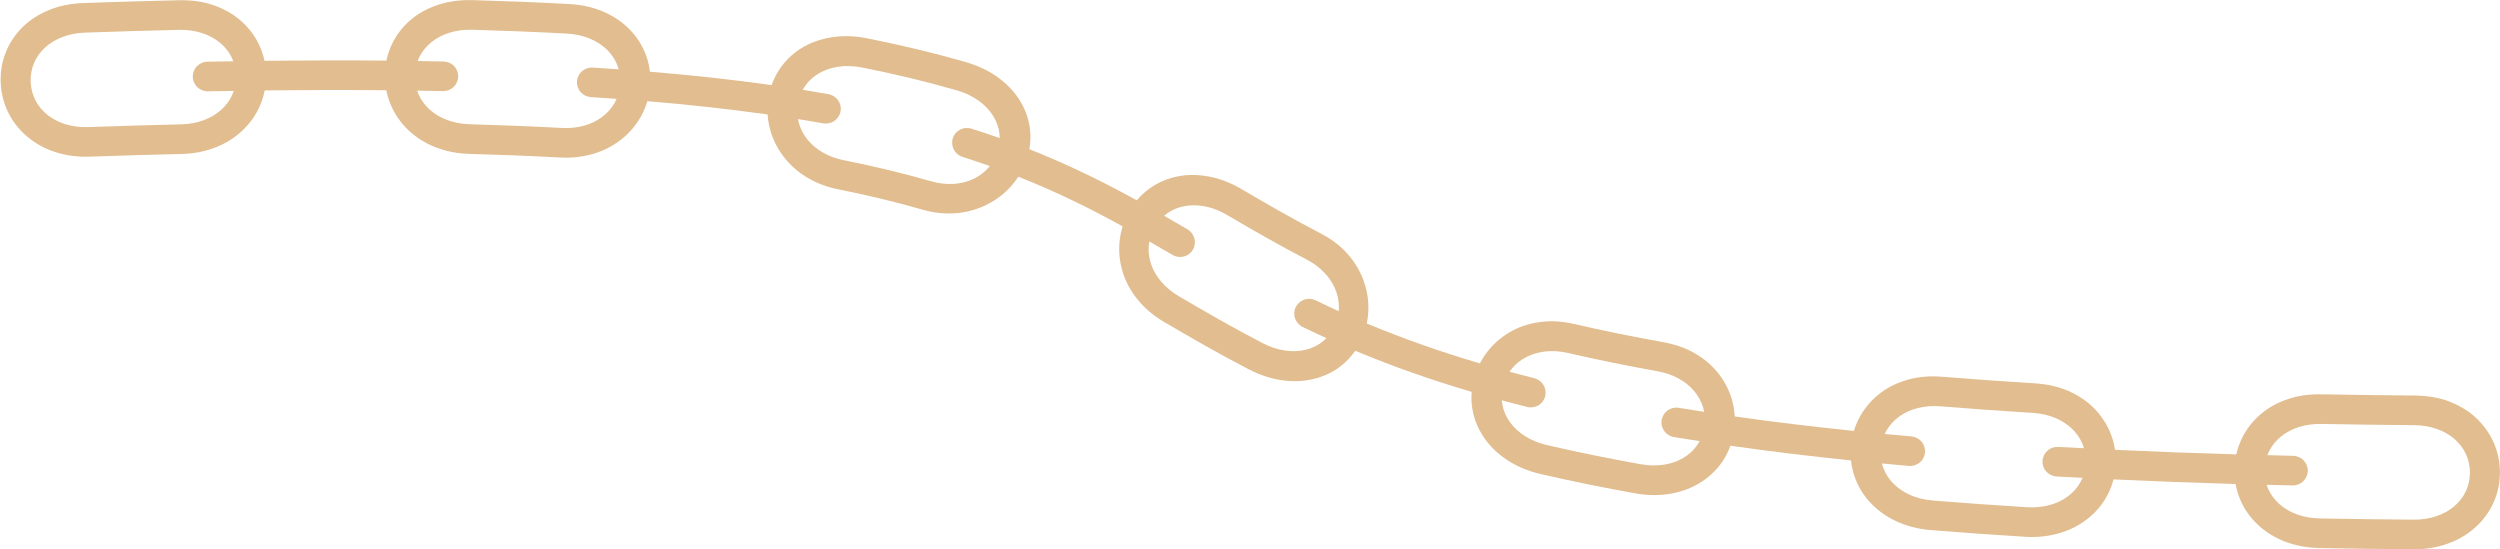 <?xml version="1.0" encoding="UTF-8" standalone="no"?><svg xmlns="http://www.w3.org/2000/svg" xmlns:xlink="http://www.w3.org/1999/xlink" fill="#e1bd8f" height="103" preserveAspectRatio="xMidYMid meet" version="1" viewBox="15.6 198.5 468.7 103.0" width="468.7" zoomAndPan="magnify"><g id="change1_1"><path d="M 121.875 204.797 C 124.953 204.961 127.559 206.059 129.336 207.758 C 131.109 209.453 132.055 211.742 131.871 214.297 C 131.684 216.852 130.43 218.977 128.488 220.426 C 126.547 221.875 123.918 222.648 120.93 222.488 C 115.172 222.18 109.402 221.953 103.621 221.789 C 97.625 221.621 93.312 217.828 93.383 212.711 C 93.453 207.594 97.965 203.91 104.117 204.078 C 110.031 204.246 115.949 204.48 121.875 204.797 Z M 126.949 227.301 C 128.887 226.715 130.637 225.789 132.16 224.574 C 135.234 222.117 137.145 218.621 137.477 214.672 C 137.809 210.723 136.484 206.949 133.684 204.059 C 132.297 202.625 130.609 201.504 128.672 200.668 C 126.691 199.812 124.496 199.375 122.172 199.25 C 116.195 198.93 110.23 198.695 104.273 198.527 C 101.957 198.465 99.754 198.723 97.723 199.406 C 95.738 200.074 93.977 201.02 92.48 202.32 C 89.461 204.957 87.801 208.605 87.766 212.566 C 87.73 216.531 89.316 220.203 92.188 222.922 C 93.609 224.27 95.293 225.336 97.188 226.082 C 99.125 226.844 101.234 227.277 103.469 227.344 C 109.203 227.504 114.93 227.727 120.633 228.031 C 122.852 228.152 124.973 227.898 126.949 227.301"/><path d="M 195.016 215.449 C 198.078 216.328 200.438 218.07 201.766 220.18 C 203.102 222.293 203.406 224.762 202.547 227.168 C 201.684 229.578 199.914 231.297 197.719 232.219 C 195.52 233.137 192.883 233.27 190.105 232.473 C 184.762 230.93 179.305 229.637 173.777 228.535 C 170.906 227.965 168.582 226.602 167.047 224.746 C 165.52 222.891 164.781 220.535 165.184 218.004 C 165.586 215.477 167.027 213.461 169.172 212.227 C 171.312 210.992 174.152 210.543 177.242 211.16 C 183.184 212.344 189.121 213.746 195.016 215.449 Z M 194.535 238.492 C 196.453 238.375 198.297 237.914 200.031 237.137 C 203.531 235.566 206.355 232.777 207.824 229.094 C 209.297 225.418 209.113 221.402 207.074 217.805 C 206.066 216.027 204.645 214.469 202.871 213.141 C 201.062 211.781 198.914 210.793 196.555 210.109 C 190.484 208.363 184.398 206.926 178.328 205.715 C 175.965 205.242 173.664 205.133 171.488 205.492 C 169.363 205.844 167.434 206.516 165.738 207.594 C 162.312 209.77 160.184 213.18 159.637 217.102 C 159.086 221.027 160.176 224.871 162.574 227.949 C 163.762 229.477 165.227 230.766 166.922 231.781 C 168.66 232.816 170.594 233.562 172.691 233.98 C 178.09 235.059 183.395 236.316 188.566 237.809 C 190.582 238.387 192.578 238.609 194.535 238.492"/><path d="M 49.16 204.098 C 55.281 203.957 59.781 207.633 59.855 212.75 C 59.93 217.867 55.609 221.672 49.578 221.812 C 43.766 221.949 37.953 222.121 32.141 222.324 C 26.102 222.531 21.562 218.98 21.348 213.867 C 21.137 208.754 25.41 204.828 31.523 204.617 C 37.398 204.41 43.277 204.238 49.16 204.098 Z M 56.035 226.125 C 57.945 225.379 59.633 224.309 61.059 222.961 C 63.941 220.238 65.52 216.574 65.473 212.609 C 65.43 208.648 63.762 205.023 60.75 202.391 C 59.262 201.086 57.504 200.113 55.531 199.441 C 53.516 198.754 51.328 198.492 49.031 198.547 C 43.125 198.688 37.223 198.859 31.332 199.066 C 29.035 199.145 26.871 199.535 24.902 200.336 C 22.977 201.117 21.281 202.16 19.871 203.547 C 17.023 206.344 15.559 210.07 15.73 214.031 C 15.906 217.988 17.684 221.574 20.723 224.129 C 22.227 225.395 23.977 226.363 25.93 226.996 C 27.922 227.645 30.078 227.949 32.332 227.871 C 38.129 227.672 43.918 227.5 49.707 227.363 C 51.961 227.312 54.086 226.887 56.035 226.125"/><path d="M 169.93 221.621 C 155.586 219.074 141.012 217.633 126.402 216.711 C 124.863 216.617 123.684 215.324 123.77 213.773 C 123.859 212.223 125.191 211.07 126.746 211.172 C 141.504 212.102 156.266 213.555 170.906 216.152 C 172.449 216.43 173.473 217.871 173.18 219.395 C 172.887 220.918 171.438 221.891 169.93 221.621"/><path d="M 235.414 246.285 C 229.086 242.566 222.77 238.973 216.234 235.867 C 209.711 232.746 202.977 230.102 196.074 227.922 C 194.621 227.465 193.785 225.938 194.227 224.449 C 194.668 222.961 196.242 222.152 197.75 222.629 C 204.879 224.879 211.875 227.625 218.629 230.855 C 225.387 234.066 231.871 237.762 238.227 241.496 C 239.566 242.281 240.027 243.977 239.242 245.312 C 238.457 246.652 236.75 247.07 235.414 246.285"/><path d="M 98.629 215.582 C 83.969 215.27 69.285 215.328 54.605 215.621 C 53.055 215.648 51.773 214.453 51.742 212.902 C 51.707 211.352 52.941 210.098 54.496 210.066 C 69.234 209.777 83.988 209.715 98.75 210.031 C 100.309 210.066 101.539 211.32 101.5 212.871 C 101.461 214.426 100.176 215.617 98.629 215.582"/><path d="M 326.352 268.098 C 329.273 268.621 331.648 269.961 333.215 271.809 C 334.777 273.652 335.527 276.008 335.137 278.535 C 334.75 281.066 333.316 283.09 331.199 284.344 C 329.086 285.602 326.289 286.086 323.23 285.539 C 317.344 284.484 311.465 283.301 305.602 281.941 C 302.551 281.234 300.145 279.668 298.699 277.664 C 297.246 275.66 296.754 273.227 297.426 270.758 C 298.102 268.289 299.734 266.441 301.887 265.371 C 304.047 264.309 306.727 264.016 309.602 264.68 C 315.133 265.965 320.723 267.09 326.352 268.098 Z M 328.973 291.031 C 331.062 290.656 332.973 289.895 334.641 288.809 C 338.02 286.613 340.148 283.223 340.703 279.297 C 341.262 275.371 340.172 271.547 337.727 268.469 C 336.516 266.941 335.012 265.695 333.27 264.695 C 331.488 263.672 329.488 263.02 327.328 262.633 C 321.781 261.637 316.281 260.527 310.852 259.27 C 308.742 258.781 306.68 258.594 304.672 258.832 C 302.707 259.062 300.875 259.574 299.172 260.48 C 295.742 262.312 293.172 265.355 292.039 269.156 C 290.914 272.953 291.445 276.941 293.691 280.344 C 294.805 282.023 296.277 283.496 298.074 284.684 C 299.91 285.902 302.023 286.812 304.348 287.352 C 310.316 288.734 316.285 289.938 322.25 291.004 C 324.57 291.422 326.84 291.418 328.973 291.031"/><path d="M 260.504 247.117 C 263.09 248.461 264.918 250.387 265.879 252.578 C 266.832 254.77 266.914 257.234 265.859 259.566 C 264.805 261.898 262.875 263.461 260.457 264.062 C 258.051 264.668 255.16 264.305 252.348 262.848 C 246.941 260.047 241.711 257.035 236.633 254.055 C 233.996 252.508 232.234 250.383 231.434 248.098 C 230.633 245.809 230.785 243.344 232.059 241.125 C 233.332 238.902 235.402 237.535 237.82 237.121 C 240.242 236.707 242.996 237.246 245.602 238.773 C 250.609 241.719 255.523 244.539 260.504 247.117 Z M 256.422 269.852 C 258.598 270.105 260.707 269.922 262.648 269.34 C 266.586 268.16 269.516 265.406 271.035 261.75 C 272.559 258.09 272.48 254.125 271.031 250.551 C 270.312 248.777 269.27 247.199 267.945 245.781 C 266.598 244.328 264.945 243.164 263.059 242.188 C 258.215 239.68 253.398 236.914 248.41 233.984 C 246.469 232.848 244.441 232.008 242.332 231.613 C 240.27 231.23 238.246 231.184 236.285 231.594 C 232.316 232.41 229.098 234.828 227.195 238.305 C 225.297 241.785 224.93 245.754 226.082 249.488 C 226.652 251.34 227.582 253.078 228.871 254.652 C 230.188 256.262 231.84 257.684 233.824 258.848 C 238.918 261.84 244.25 264.906 249.793 267.777 C 251.945 268.895 254.195 269.586 256.422 269.852"/><path d="M 301.887 274.789 C 294.68 272.984 287.527 270.895 280.496 268.418 C 273.461 265.949 266.551 263.078 259.84 259.809 C 258.422 259.117 257.836 257.445 258.539 256.062 C 259.238 254.68 260.898 254.145 262.27 254.812 C 268.789 257.992 275.488 260.773 282.34 263.18 C 289.184 265.59 296.172 267.633 303.238 269.402 C 304.727 269.777 305.652 271.258 305.289 272.766 C 304.93 274.277 303.41 275.172 301.887 274.789"/><path d="M 373.457 285.852 C 358.746 284.555 344.055 282.859 329.441 280.438 C 327.898 280.184 326.859 278.758 327.129 277.23 C 327.395 275.699 328.832 274.707 330.352 274.961 C 344.777 277.352 359.34 279.031 373.941 280.32 C 375.48 280.453 376.629 281.781 376.5 283.328 C 376.371 284.871 375.008 285.988 373.457 285.852"/><path d="M 468.246 278.211 C 474.289 278.262 478.672 282.004 478.664 287.125 C 478.652 292.242 474.211 295.977 468.102 295.926 C 462.223 295.879 456.348 295.805 450.469 295.695 C 444.352 295.582 440.008 291.727 440.145 286.609 C 440.277 281.488 444.754 277.867 450.793 277.98 C 456.609 278.086 462.426 278.16 468.246 278.211 Z M 474.527 300.418 C 476.484 299.719 478.223 298.68 479.691 297.355 C 482.66 294.688 484.281 291.035 484.281 287.07 C 484.281 283.109 482.66 279.469 479.738 276.781 C 478.289 275.453 476.578 274.449 474.656 273.73 C 472.691 272.996 470.551 272.676 468.293 272.656 C 462.488 272.609 456.691 272.535 450.895 272.426 C 448.641 272.387 446.496 272.648 444.516 273.328 C 442.574 273.996 440.844 274.926 439.363 276.215 C 436.367 278.812 434.645 282.422 434.527 286.383 C 434.41 290.348 435.93 294.055 438.828 296.809 C 440.262 298.172 441.973 299.254 443.914 300.008 C 445.898 300.773 448.07 301.203 450.363 301.246 C 456.266 301.355 462.16 301.43 468.055 301.48 C 470.348 301.5 472.527 301.133 474.527 300.418"/><path d="M 396.711 275.91 C 402.715 276.281 406.895 280.23 406.637 285.348 C 406.383 290.457 401.75 293.973 395.621 293.594 C 389.73 293.23 383.84 292.816 377.945 292.336 C 371.812 291.836 367.719 287.68 368.215 282.586 C 368.715 277.488 373.402 274.191 379.387 274.676 C 385.148 275.145 390.926 275.555 396.711 275.91 Z M 401.836 298.414 C 403.84 297.816 405.633 296.863 407.172 295.613 C 410.277 293.09 412.07 289.52 412.254 285.559 C 412.438 281.598 410.988 277.887 408.211 275.066 C 406.836 273.672 405.188 272.582 403.312 271.77 C 401.398 270.938 399.293 270.508 397.055 270.367 C 391.301 270.012 385.562 269.609 379.836 269.141 C 377.605 268.961 375.473 269.086 373.469 269.633 C 371.504 270.168 369.727 270.98 368.172 272.16 C 365.023 274.543 363.043 278.016 362.633 281.957 C 362.223 285.898 363.469 289.715 366.188 292.668 C 367.531 294.129 369.18 295.328 371.082 296.211 C 373.027 297.109 375.188 297.684 377.496 297.871 C 383.43 298.355 389.355 298.773 395.277 299.137 C 397.582 299.281 399.793 299.027 401.836 298.414"/><path d="M 445.391 289.508 C 430.652 289.188 415.914 288.664 401.184 287.832 C 399.629 287.742 398.441 286.445 398.535 284.895 C 398.629 283.348 399.953 282.199 401.496 282.285 C 416.148 283.113 430.824 283.637 445.508 283.957 C 447.059 283.988 448.289 285.238 448.258 286.793 C 448.227 288.344 446.941 289.543 445.391 289.508"/></g></svg>